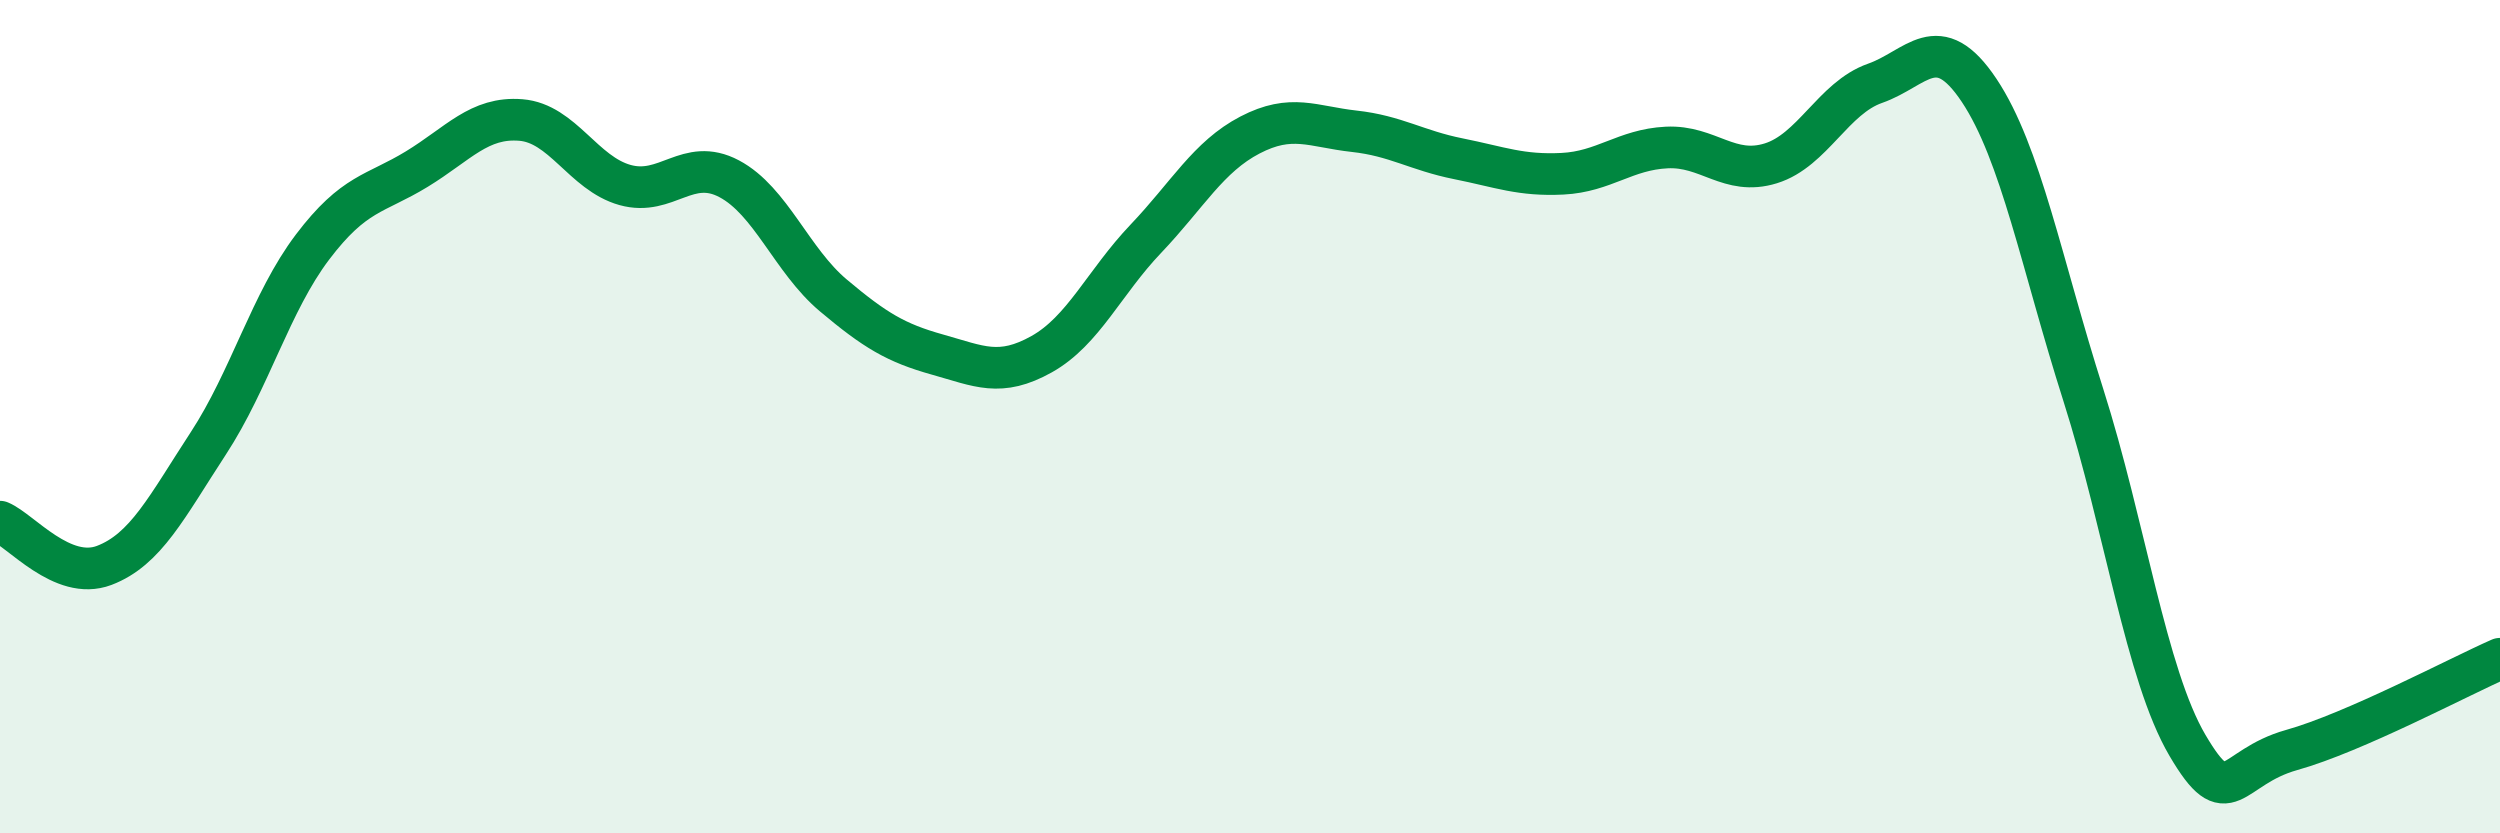 
    <svg width="60" height="20" viewBox="0 0 60 20" xmlns="http://www.w3.org/2000/svg">
      <path
        d="M 0,12.52 C 0.5,12.73 1.5,13.95 2.5,13.57 C 3.5,13.19 4,12.17 5,10.64 C 6,9.11 6.5,7.25 7.5,5.93 C 8.5,4.61 9,4.67 10,4.06 C 11,3.45 11.5,2.8 12.5,2.88 C 13.5,2.96 14,4.16 15,4.44 C 16,4.72 16.5,3.76 17.5,4.29 C 18.5,4.82 19,6.25 20,7.09 C 21,7.93 21.5,8.23 22.5,8.51 C 23.5,8.79 24,9.06 25,8.5 C 26,7.94 26.5,6.78 27.5,5.73 C 28.5,4.68 29,3.76 30,3.24 C 31,2.72 31.5,3.04 32.5,3.15 C 33.5,3.26 34,3.61 35,3.81 C 36,4.01 36.5,4.22 37.5,4.17 C 38.5,4.12 39,3.59 40,3.54 C 41,3.49 41.5,4.23 42.5,3.92 C 43.5,3.61 44,2.35 45,2 C 46,1.65 46.5,0.67 47.5,2.17 C 48.5,3.67 49,6.34 50,9.48 C 51,12.62 51.5,16.19 52.5,17.89 C 53.5,19.59 53.5,18.42 55,18 C 56.5,17.58 59,16.25 60,15.81L60 20L0 20Z"
        fill="#008740"
        opacity="0.1"
        stroke-linecap="round"
        stroke-linejoin="round"
      />
      <path
        d="M 0,12.52 C 0.5,12.73 1.5,13.95 2.5,13.57 C 3.5,13.19 4,12.17 5,10.64 C 6,9.11 6.5,7.25 7.5,5.93 C 8.5,4.61 9,4.67 10,4.06 C 11,3.45 11.5,2.8 12.5,2.88 C 13.5,2.96 14,4.16 15,4.44 C 16,4.72 16.5,3.76 17.5,4.29 C 18.5,4.82 19,6.25 20,7.09 C 21,7.93 21.5,8.23 22.5,8.51 C 23.5,8.79 24,9.06 25,8.5 C 26,7.94 26.5,6.78 27.5,5.73 C 28.5,4.68 29,3.76 30,3.24 C 31,2.72 31.5,3.04 32.5,3.15 C 33.5,3.26 34,3.61 35,3.81 C 36,4.01 36.5,4.22 37.5,4.17 C 38.5,4.12 39,3.59 40,3.54 C 41,3.49 41.5,4.23 42.5,3.92 C 43.5,3.61 44,2.35 45,2 C 46,1.65 46.5,0.67 47.5,2.17 C 48.5,3.67 49,6.34 50,9.48 C 51,12.62 51.5,16.19 52.5,17.89 C 53.5,19.59 53.5,18.42 55,18 C 56.5,17.58 59,16.25 60,15.81"
        stroke="#008740"
        stroke-width="1"
        fill="none"
        stroke-linecap="round"
        stroke-linejoin="round"
      />
    </svg>
  